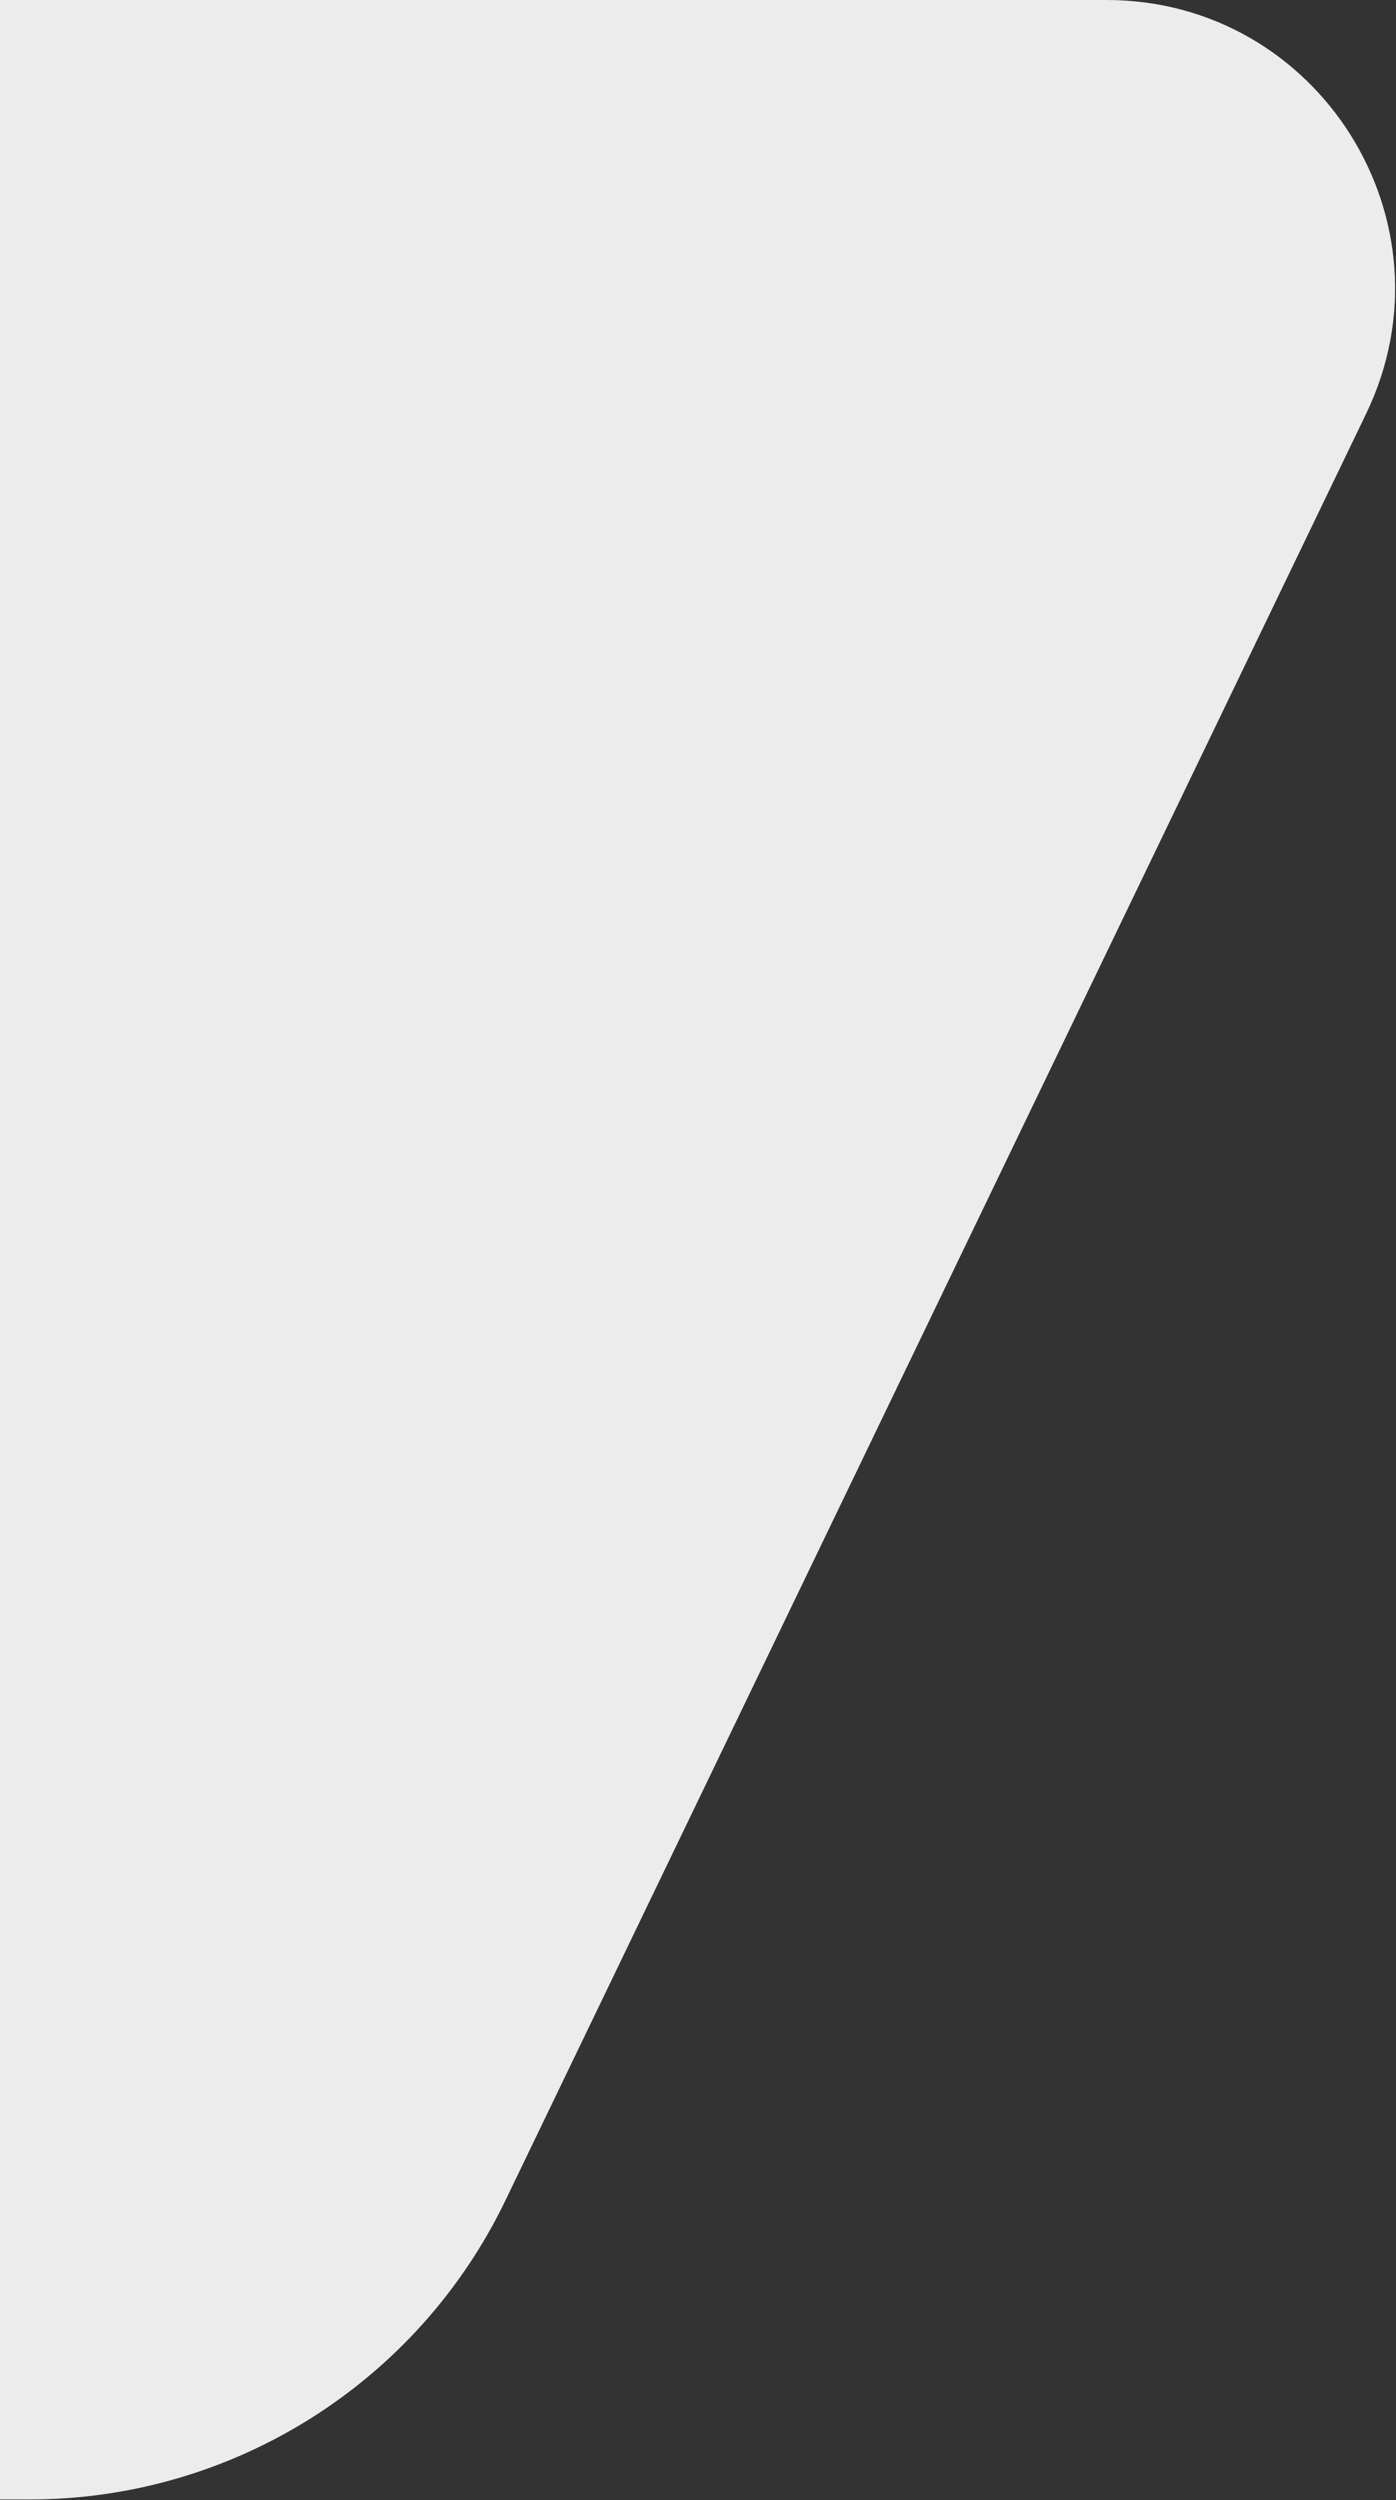 <svg width="214" height="383" viewBox="0 0 214 383" fill="none" xmlns="http://www.w3.org/2000/svg">
<rect x="0" y="0" width="214" height="383" fill="#333333" stroke="none"/>
<path d="M169.628 0C202.192 0 223.567 34.031 209.426 63.365L77.487 337.069C63.982 365.085 35.627 382.894 4.525 382.894H0V0H169.628Z" fill="#ECECEC"/>
</svg>
